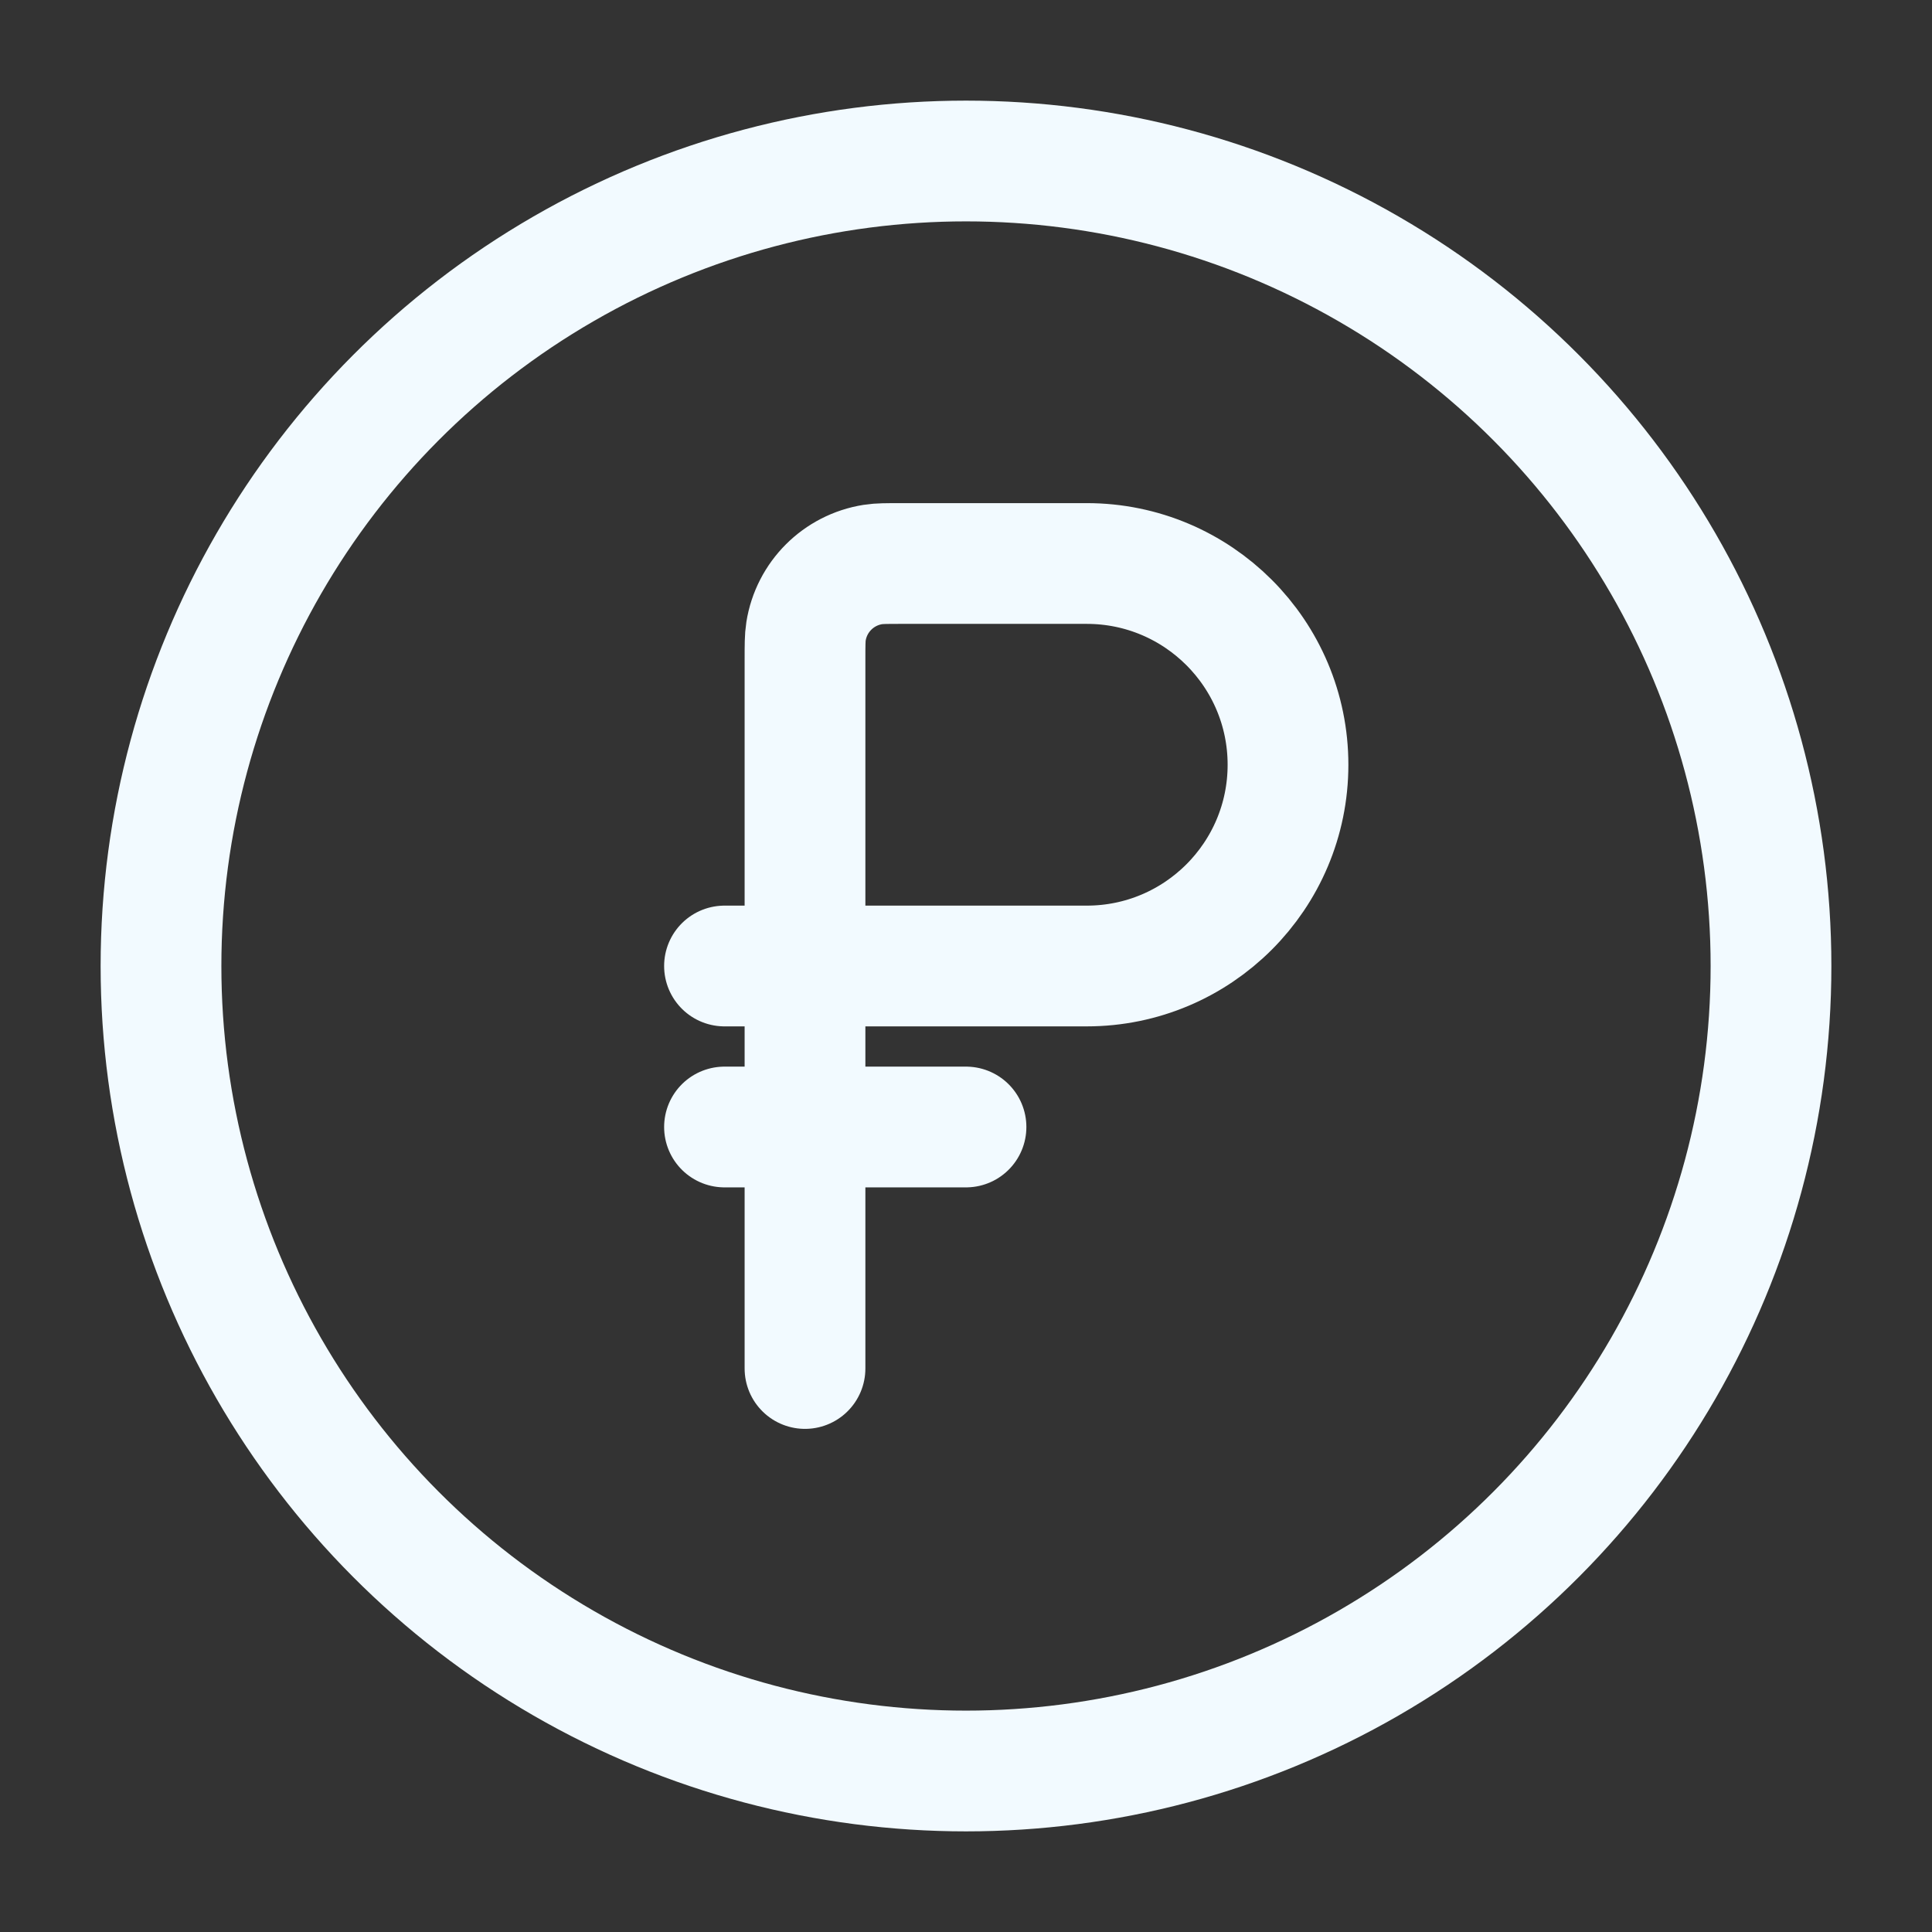 <svg width="48" height="48" viewBox="0 0 48 48" fill="none" xmlns="http://www.w3.org/2000/svg">
<rect x="0" y="0" width="48" height="48" fill="#333333" stroke="none"/>
<circle cx="24" cy="24" r="20" stroke="#F2FAFF" stroke-width="3"/>
<path d="M18 28H24" stroke="#F2FAFF" stroke-width="3" stroke-linecap="round"/>
<path d="M20 24V16.4C20 16.028 20 15.843 20.025 15.687C20.16 14.831 20.831 14.16 21.687 14.025C21.843 14 22.028 14 22.4 14H27C29.761 14 32 16.239 32 19C32 21.761 29.761 24 27 24H20ZM20 24V34M20 24H18" stroke="#F2FAFF" stroke-width="3" stroke-linecap="round"/>
</svg>
